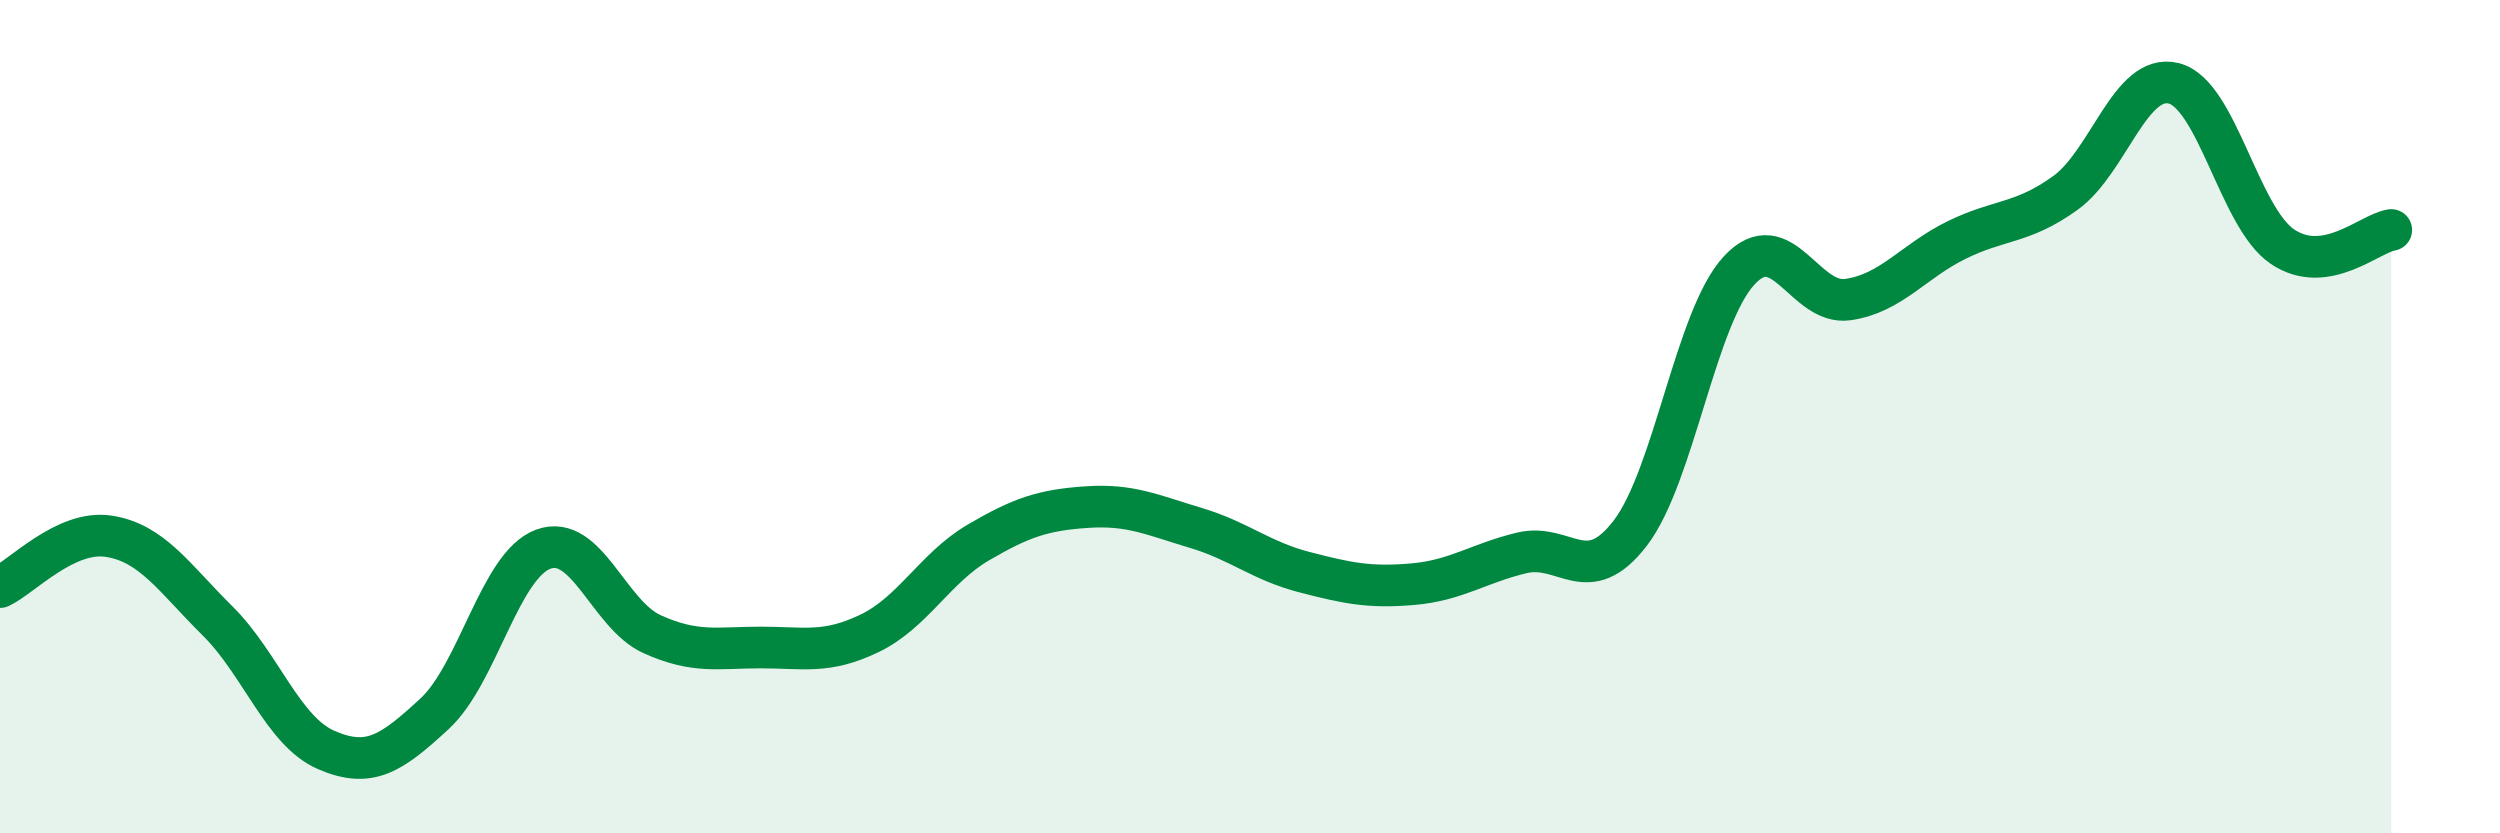 
    <svg width="60" height="20" viewBox="0 0 60 20" xmlns="http://www.w3.org/2000/svg">
      <path
        d="M 0,14.09 C 0.52,13.85 1.57,12.71 2.61,12.87 C 3.65,13.03 4.18,13.87 5.22,14.9 C 6.26,15.93 6.79,17.55 7.83,18 C 8.87,18.45 9.39,18.09 10.43,17.13 C 11.47,16.17 12,13.56 13.04,13.18 C 14.08,12.8 14.61,14.75 15.65,15.22 C 16.69,15.69 17.22,15.54 18.26,15.54 C 19.3,15.54 19.83,15.7 20.87,15.2 C 21.91,14.7 22.44,13.63 23.48,13.02 C 24.52,12.41 25.05,12.24 26.09,12.17 C 27.13,12.1 27.66,12.36 28.7,12.67 C 29.74,12.98 30.26,13.46 31.3,13.73 C 32.34,14 32.87,14.11 33.91,14.02 C 34.95,13.93 35.48,13.52 36.52,13.27 C 37.56,13.02 38.09,14.15 39.13,12.79 C 40.17,11.43 40.7,7.61 41.74,6.49 C 42.78,5.37 43.31,7.34 44.35,7.19 C 45.39,7.04 45.92,6.27 46.96,5.76 C 48,5.25 48.53,5.38 49.57,4.63 C 50.61,3.88 51.13,1.74 52.17,2 C 53.21,2.26 53.74,5.22 54.78,5.92 C 55.82,6.62 56.87,5.6 57.39,5.52L57.39 20L0 20Z"
        fill="#008740"
        opacity="0.1"
        stroke-linecap="round"
        stroke-linejoin="round"
      />
      <path
        d="M 0,14.09 C 0.52,13.85 1.57,12.71 2.61,12.87 C 3.65,13.03 4.18,13.87 5.22,14.9 C 6.26,15.93 6.79,17.55 7.83,18 C 8.87,18.45 9.39,18.09 10.43,17.13 C 11.47,16.17 12,13.56 13.04,13.18 C 14.08,12.8 14.61,14.75 15.65,15.22 C 16.69,15.69 17.22,15.54 18.26,15.54 C 19.3,15.54 19.83,15.7 20.87,15.2 C 21.91,14.7 22.44,13.63 23.48,13.02 C 24.52,12.41 25.05,12.24 26.09,12.17 C 27.13,12.1 27.66,12.36 28.7,12.67 C 29.74,12.98 30.26,13.46 31.3,13.73 C 32.34,14 32.87,14.11 33.91,14.02 C 34.95,13.93 35.48,13.52 36.52,13.27 C 37.56,13.02 38.09,14.15 39.13,12.79 C 40.17,11.43 40.7,7.61 41.74,6.49 C 42.78,5.37 43.31,7.34 44.35,7.19 C 45.39,7.04 45.92,6.27 46.96,5.76 C 48,5.25 48.53,5.38 49.57,4.63 C 50.61,3.88 51.13,1.74 52.17,2 C 53.21,2.26 53.74,5.22 54.78,5.92 C 55.82,6.62 56.87,5.6 57.39,5.52"
        stroke="#008740"
        stroke-width="1"
        fill="none"
        stroke-linecap="round"
        stroke-linejoin="round"
      />
    </svg>
  